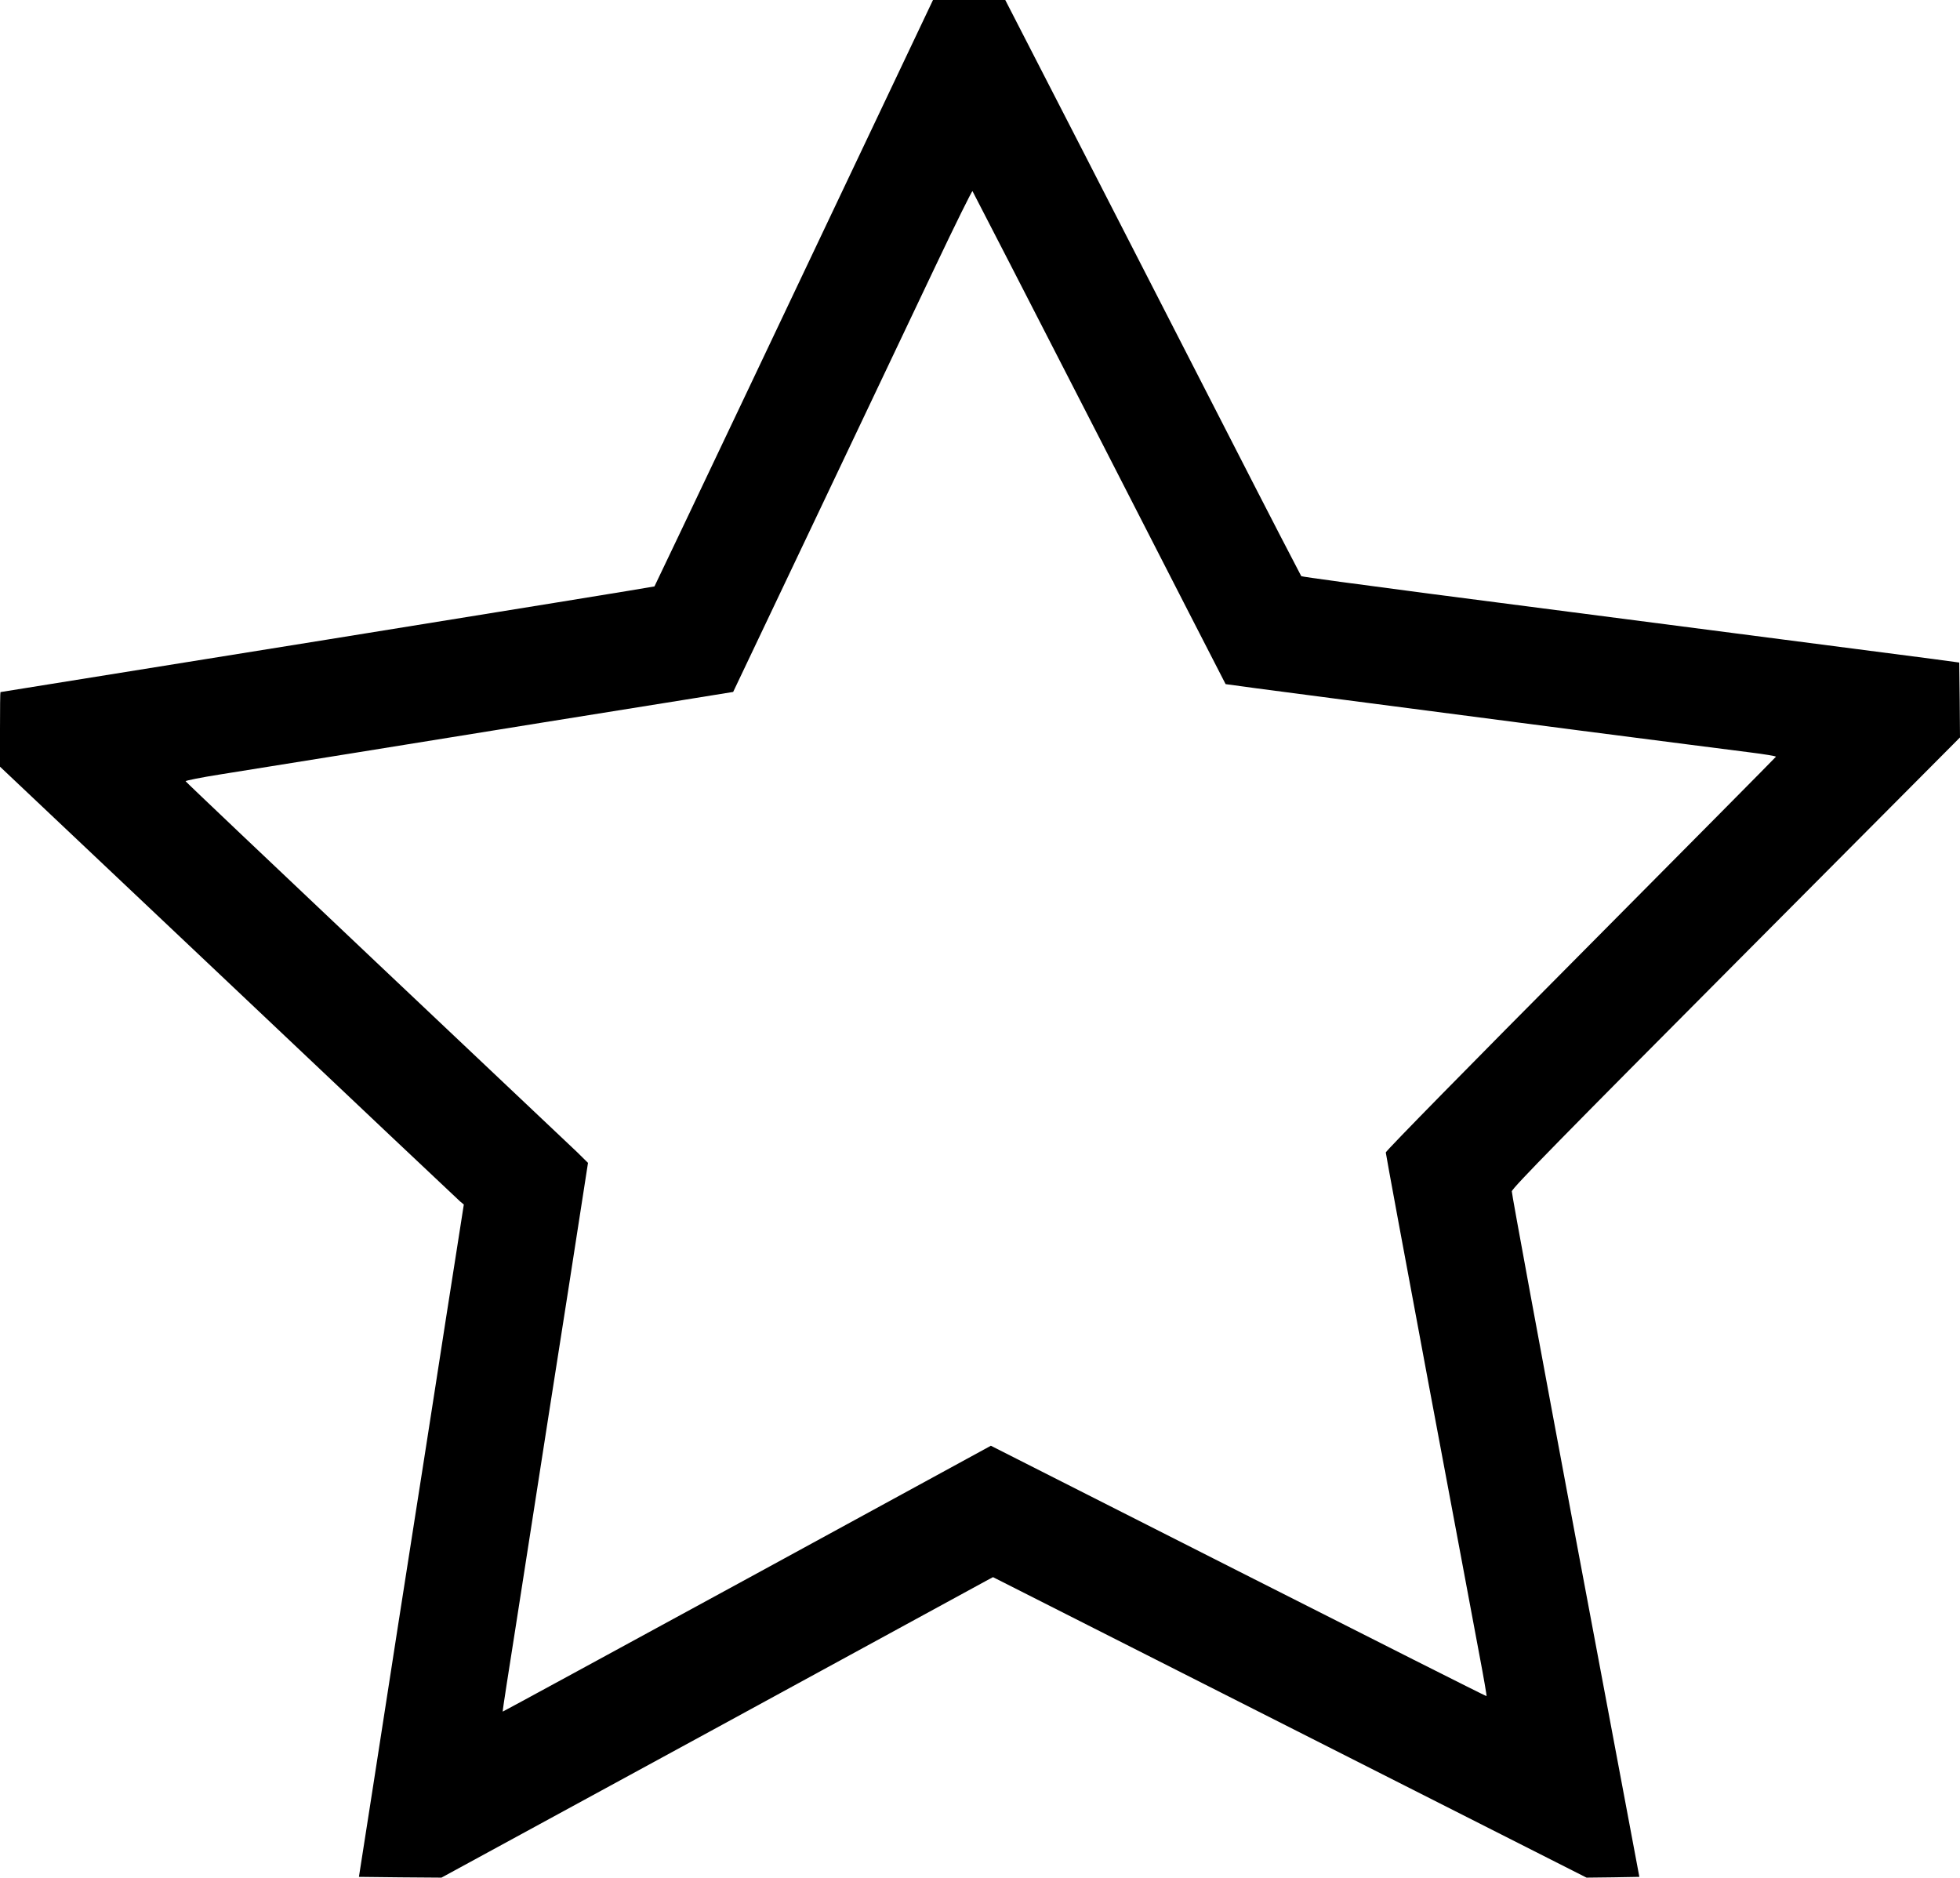 <?xml version="1.0" standalone="no"?>
<!DOCTYPE svg PUBLIC "-//W3C//DTD SVG 20010904//EN"
 "http://www.w3.org/TR/2001/REC-SVG-20010904/DTD/svg10.dtd">
<svg version="1.0" xmlns="http://www.w3.org/2000/svg"
 width="1280pt" height="1226pt" viewBox="0 0 1280 1226"
 preserveAspectRatio="xMidYMid meet">
<g transform="translate(0,1226) scale(0.1,-0.1)"
fill="#000000" stroke="none">
<path d="M5748 11533 c-190 -401 -599 -1261 -908 -1913 -310 -652 -564 -1187
-566 -1189 -1 -2 -963 -158 -2136 -347 -1173 -188 -2134 -343 -2135 -343 -2
-1 -3 -110 -3 -244 l0 -243 1491 -1409 c820 -776 1501 -1419 1514 -1430 l24
-20 -54 -345 c-30 -190 -91 -579 -135 -865 -44 -286 -101 -646 -125 -800 -24
-154 -76 -485 -115 -735 -39 -250 -112 -723 -163 -1050 l-93 -595 269 -3 270
-2 1756 956 c966 527 1776 968 1801 982 l45 24 1938 -981 1938 -981 172 2 173
3 -418 2225 c-229 1224 -416 2237 -415 2251 1 20 344 369 1465 1495 l1462
1469 -2 245 -3 244 -170 23 c-93 12 -676 88 -1295 168 -619 80 -1507 195
-1975 256 -467 61 -853 113 -857 117 -3 4 -211 405 -460 892 -250 487 -683
1332 -963 1878 l-510 992 -236 0 -236 0 -345 -727z m1432 -2133 c452 -883 823
-1606 824 -1607 1 -1 317 -43 702 -93 384 -50 1113 -145 1619 -211 506 -65
1000 -129 1098 -141 97 -12 176 -25 175 -29 -2 -4 -576 -583 -1275 -1287 -700
-704 -1273 -1287 -1273 -1297 0 -9 126 -690 280 -1513 155 -823 303 -1618 331
-1766 28 -147 49 -269 47 -271 -2 -2 -731 366 -1620 816 l-1617 819 -1593
-869 c-876 -477 -1594 -868 -1595 -867 -1 1 11 85 27 186 16 102 84 534 150
960 66 426 179 1149 251 1606 l129 831 -72 71 c-40 38 -631 597 -1313 1241
-682 645 -1241 1175 -1243 1180 -1 4 102 25 230 45 128 21 510 82 848 136 338
55 896 144 1240 200 344 55 767 123 942 151 l316 51 543 1142 c298 627 648
1365 778 1638 130 274 239 494 242 490 3 -4 376 -729 829 -1612z"/>
</g>
</svg>
